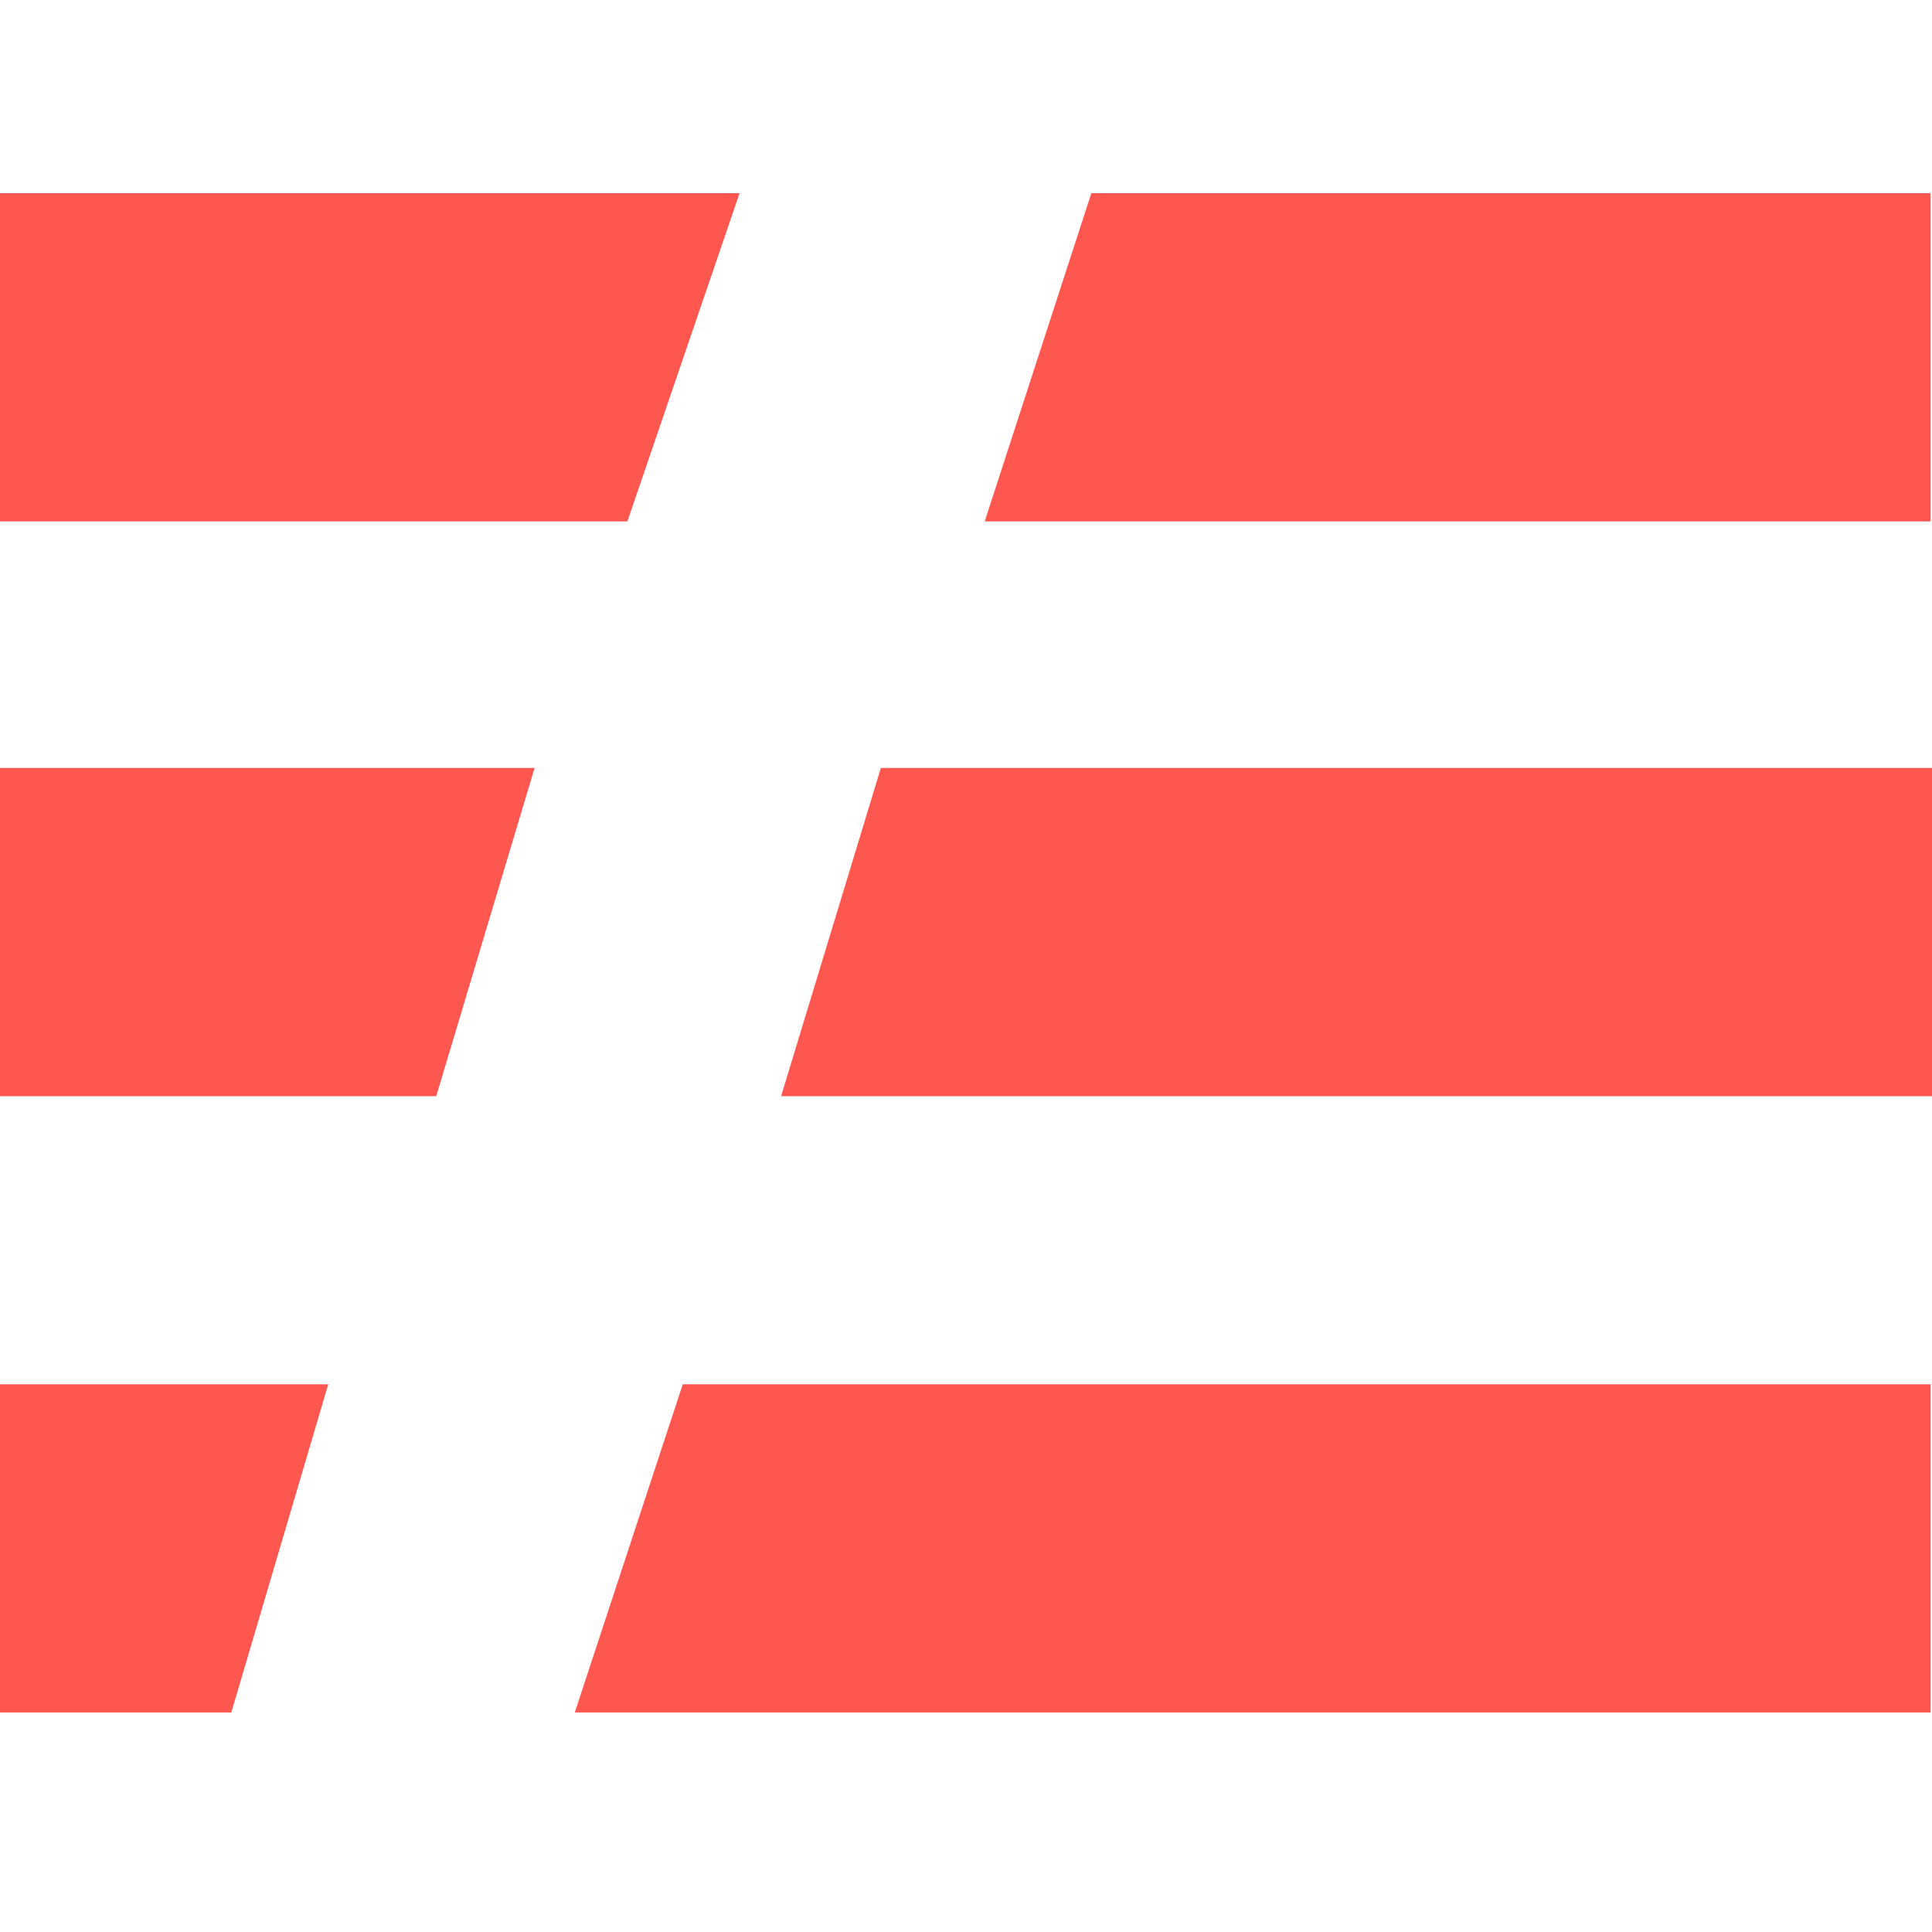 <svg xmlns="http://www.w3.org/2000/svg" width="40" height="40" viewBox="0 0 40 40" fill="none">
<path d="M12.989 10.796L15.312 4H0V10.796H12.989ZM39.971 10.796V4H22.595L20.387 10.796H39.971ZM9.032 22.695L11.068 15.9H0V22.695H9.032ZM40 22.695V15.9H18.237L16.172 22.695H40ZM4.789 35.455L6.796 28.66H0V35.455H4.789ZM39.971 35.455V28.66H14.136L11.9 35.455H39.971Z" fill="#FD5750"/>
</svg>
